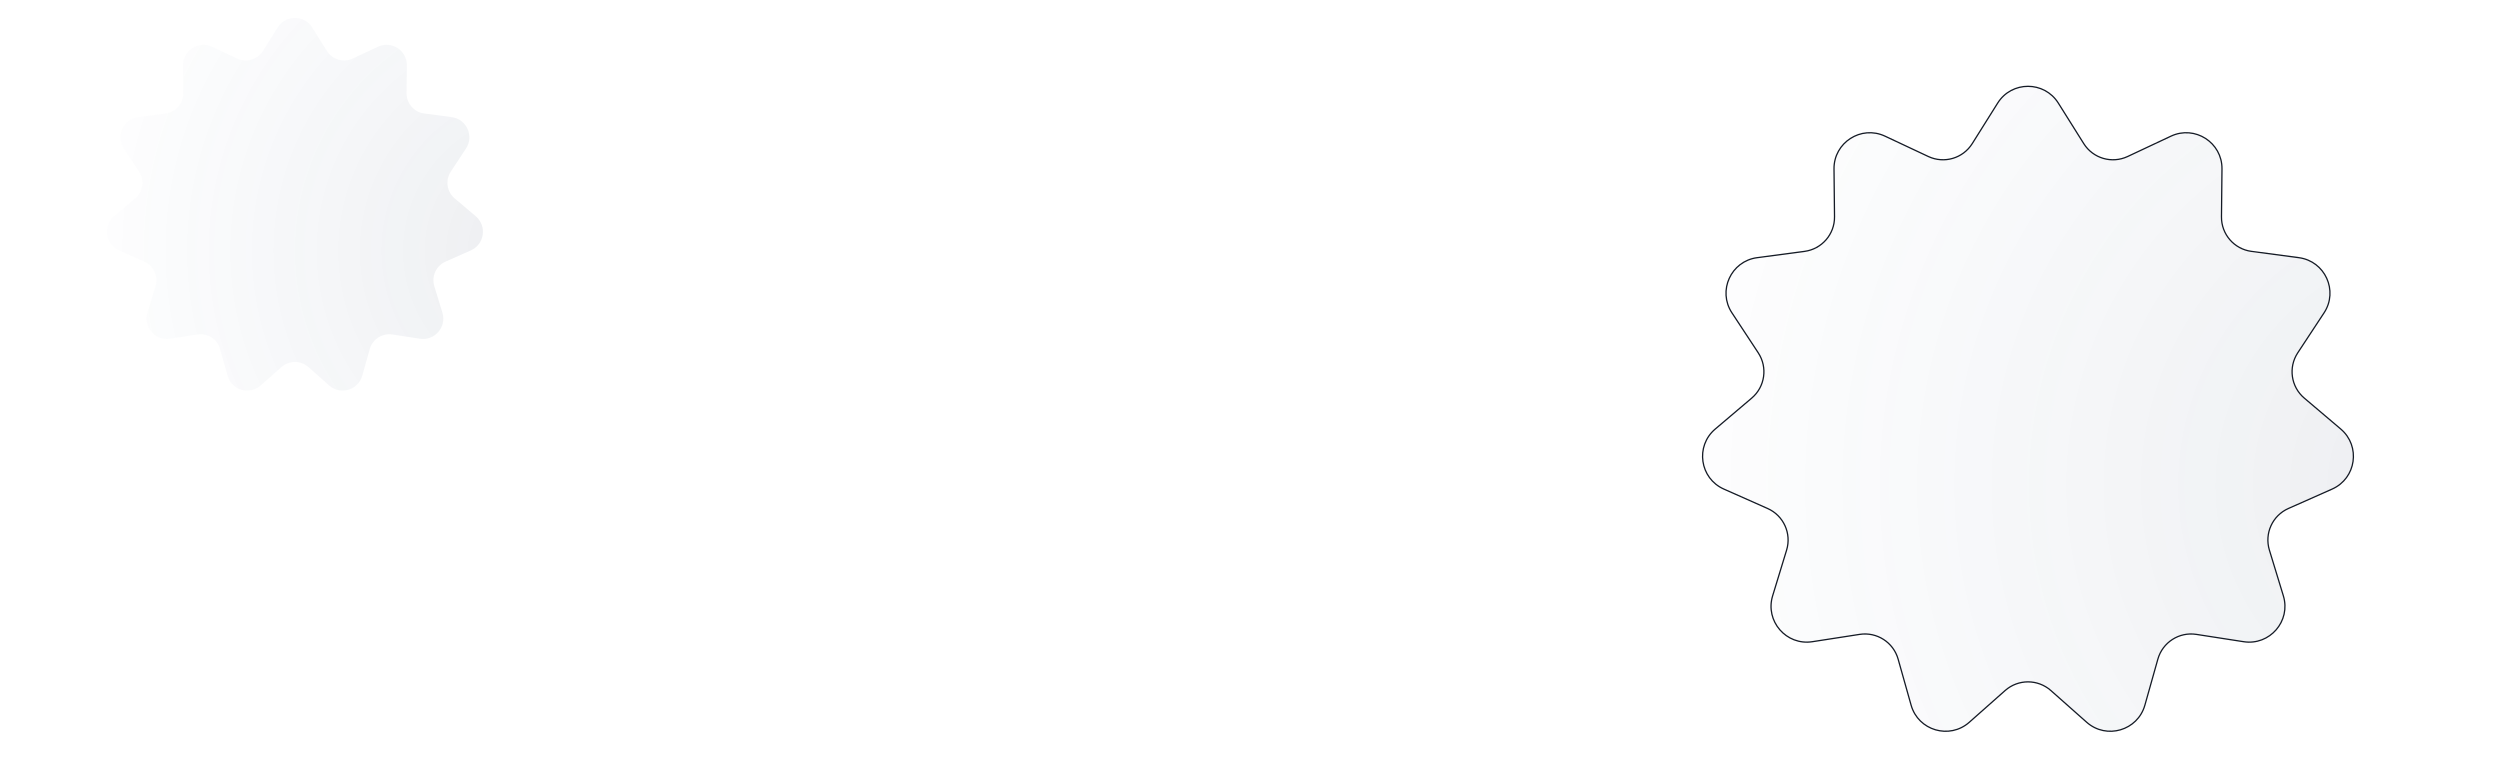 <svg width="1920" height="594" viewBox="0 0 1920 594" fill="none" xmlns="http://www.w3.org/2000/svg">
<g filter="url(#filter0_b_499_508)">
<path d="M213.259 21.1C219.387 11.336 233.613 11.336 239.74 21.099L251.047 39.117C255.247 45.81 263.782 48.316 270.934 44.956L290.186 35.912C300.619 31.011 312.588 38.702 312.464 50.228L312.234 71.498C312.149 79.4 317.974 86.122 325.807 87.162L346.893 89.962C358.32 91.48 364.23 104.421 357.894 114.05L346.201 131.82C341.858 138.421 343.124 147.225 349.151 152.335L365.376 166.091C374.168 173.545 372.144 187.627 361.607 192.302L342.164 200.929C334.942 204.134 331.246 212.225 333.554 219.783L339.767 240.127C343.133 251.151 333.817 261.903 322.425 260.14L301.405 256.885C293.596 255.677 286.113 260.486 283.968 268.091L278.196 288.564C275.068 299.658 261.417 303.667 252.788 296.025L236.863 281.922C230.948 276.684 222.052 276.684 216.137 281.922L200.212 296.025C191.583 303.667 177.932 299.658 174.804 288.564L169.032 268.091C166.887 260.486 159.404 255.677 151.595 256.885L130.575 260.14C119.183 261.903 109.867 251.151 113.233 240.127L119.446 219.783C121.754 212.225 118.058 204.134 110.836 200.929L91.393 192.302C80.856 187.627 78.832 173.545 87.624 166.091L103.849 152.335C109.876 147.225 111.142 138.421 106.799 131.82L95.106 114.05C88.77 104.421 94.68 91.48 106.107 89.962L127.193 87.162C135.026 86.122 140.851 79.4 140.766 71.498L140.536 50.228C140.412 38.702 152.381 31.011 162.814 35.912L182.066 44.956C189.218 48.316 197.753 45.81 201.953 39.117L213.259 21.1Z" fill="url(#paint0_radial_499_508)"/>
</g>
<g filter="url(#filter1_b_499_508)">
<path d="M1534.63 79.445C1545.21 62.58 1569.79 62.58 1580.37 79.445L1599.9 110.565C1607.15 122.127 1621.9 126.455 1634.25 120.652L1667.5 105.029C1685.52 96.564 1706.2 109.849 1705.98 129.758L1705.59 166.497C1705.44 180.145 1715.5 191.757 1729.03 193.553L1765.45 198.39C1785.19 201.01 1795.4 223.364 1784.45 239.996L1764.26 270.688C1756.75 282.09 1758.94 297.298 1769.35 306.125L1797.38 329.884C1812.56 342.759 1809.07 367.083 1790.87 375.158L1757.28 390.06C1744.81 395.595 1738.43 409.571 1742.41 422.625L1753.14 457.764C1758.96 476.806 1742.87 495.378 1723.19 492.332L1686.88 486.711C1673.39 484.623 1660.47 492.93 1656.76 506.066L1646.79 541.429C1641.39 560.592 1617.81 567.515 1602.91 554.315L1575.4 529.957C1565.18 520.908 1549.82 520.908 1539.6 529.957L1512.09 554.315C1497.19 567.515 1473.61 560.592 1468.21 541.429L1458.24 506.067C1454.53 492.93 1441.61 484.623 1428.12 486.711L1391.81 492.332C1372.13 495.378 1356.04 476.806 1361.86 457.764L1372.59 422.625C1376.57 409.571 1370.19 395.595 1357.72 390.06L1324.13 375.158C1305.93 367.083 1302.44 342.759 1317.62 329.884L1345.65 306.125C1356.06 297.298 1358.25 282.09 1350.74 270.688L1330.55 239.996C1319.6 223.364 1329.81 201.01 1349.55 198.39L1385.97 193.553C1399.5 191.757 1409.56 180.145 1409.41 166.497L1409.02 129.758C1408.8 109.849 1429.48 96.564 1447.5 105.029L1480.75 120.652C1493.1 126.455 1507.85 122.127 1515.1 110.566L1534.63 79.445Z" fill="url(#paint1_radial_499_508)"/>
<path d="M1600.32 110.3L1580.79 79.179C1570.01 62.002 1544.99 62.002 1534.21 79.179L1514.68 110.3C1507.56 121.647 1493.09 125.895 1480.96 120.199L1447.71 104.577C1429.35 95.954 1408.3 109.486 1408.52 129.764L1408.91 166.502C1409.06 179.898 1399.18 191.294 1385.9 193.058L1349.48 197.894C1329.38 200.563 1318.98 223.33 1330.13 240.271L1350.33 270.963C1357.69 282.154 1355.54 297.08 1345.32 305.743L1317.3 329.503C1301.83 342.616 1305.39 367.391 1323.93 375.615L1357.51 390.517C1369.76 395.95 1376.02 409.667 1372.11 422.479L1361.38 457.618C1355.46 477.013 1371.85 495.928 1391.89 492.826L1428.2 487.205C1441.43 485.156 1454.12 493.309 1457.76 506.202L1467.73 541.564C1473.23 561.082 1497.24 568.134 1512.43 554.689L1539.93 530.331C1549.96 521.45 1565.04 521.45 1575.07 530.331L1602.57 554.689C1617.76 568.134 1641.77 561.082 1647.27 541.564L1657.24 506.202C1660.88 493.309 1673.57 485.156 1686.8 487.205L1723.11 492.826C1743.15 495.928 1759.54 477.013 1753.62 457.618L1742.89 422.479C1738.98 409.667 1745.24 395.95 1757.49 390.517L1791.07 375.615C1809.61 367.391 1813.17 342.616 1797.7 329.503L1769.68 305.743C1759.46 297.08 1757.31 282.154 1764.67 270.963L1784.87 240.271C1796.02 223.33 1785.62 200.563 1765.52 197.894L1729.1 193.058C1715.82 191.294 1705.94 179.898 1706.09 166.502L1706.48 129.764C1706.7 109.486 1685.65 95.954 1667.29 104.577L1634.04 120.199C1621.91 125.895 1607.44 121.647 1600.32 110.3Z" stroke="#141A25"/>
</g>
<defs>
<filter id="filter0_b_499_508" x="66.098" y="-2.223" width="320.804" height="318.187" filterUnits="userSpaceOnUse" color-interpolation-filters="sRGB">
<feFlood flood-opacity="0" result="BackgroundImageFix"/>
<feGaussianBlur in="BackgroundImageFix" stdDeviation="8"/>
<feComposite in2="SourceAlpha" operator="in" result="effect1_backgroundBlur_499_508"/>
<feBlend mode="normal" in="SourceGraphic" in2="effect1_backgroundBlur_499_508" result="shape"/>
</filter>
<filter id="filter1_b_499_508" x="1291.08" y="49.796" width="532.843" height="528.323" filterUnits="userSpaceOnUse" color-interpolation-filters="sRGB">
<feFlood flood-opacity="0" result="BackgroundImageFix"/>
<feGaussianBlur in="BackgroundImageFix" stdDeviation="8"/>
<feComposite in2="SourceAlpha" operator="in" result="effect1_backgroundBlur_499_508"/>
<feBlend mode="normal" in="SourceGraphic" in2="effect1_backgroundBlur_499_508" result="shape"/>
</filter>
<radialGradient id="paint0_radial_499_508" cx="0" cy="0" r="1" gradientUnits="userSpaceOnUse" gradientTransform="translate(417.263 192.5) rotate(-159.739) scale(382.006)">
<stop stop-color="#32415B" stop-opacity="0.09"/>
<stop offset="1" stop-color="#395B93" stop-opacity="0"/>
</radialGradient>
<radialGradient id="paint1_radial_499_508" cx="0" cy="0" r="1" gradientUnits="userSpaceOnUse" gradientTransform="translate(1887 375.5) rotate(-159.739) scale(659.828)">
<stop stop-color="#32415B" stop-opacity="0.09"/>
<stop offset="1" stop-color="#395B93" stop-opacity="0"/>
</radialGradient>
</defs>
</svg>

